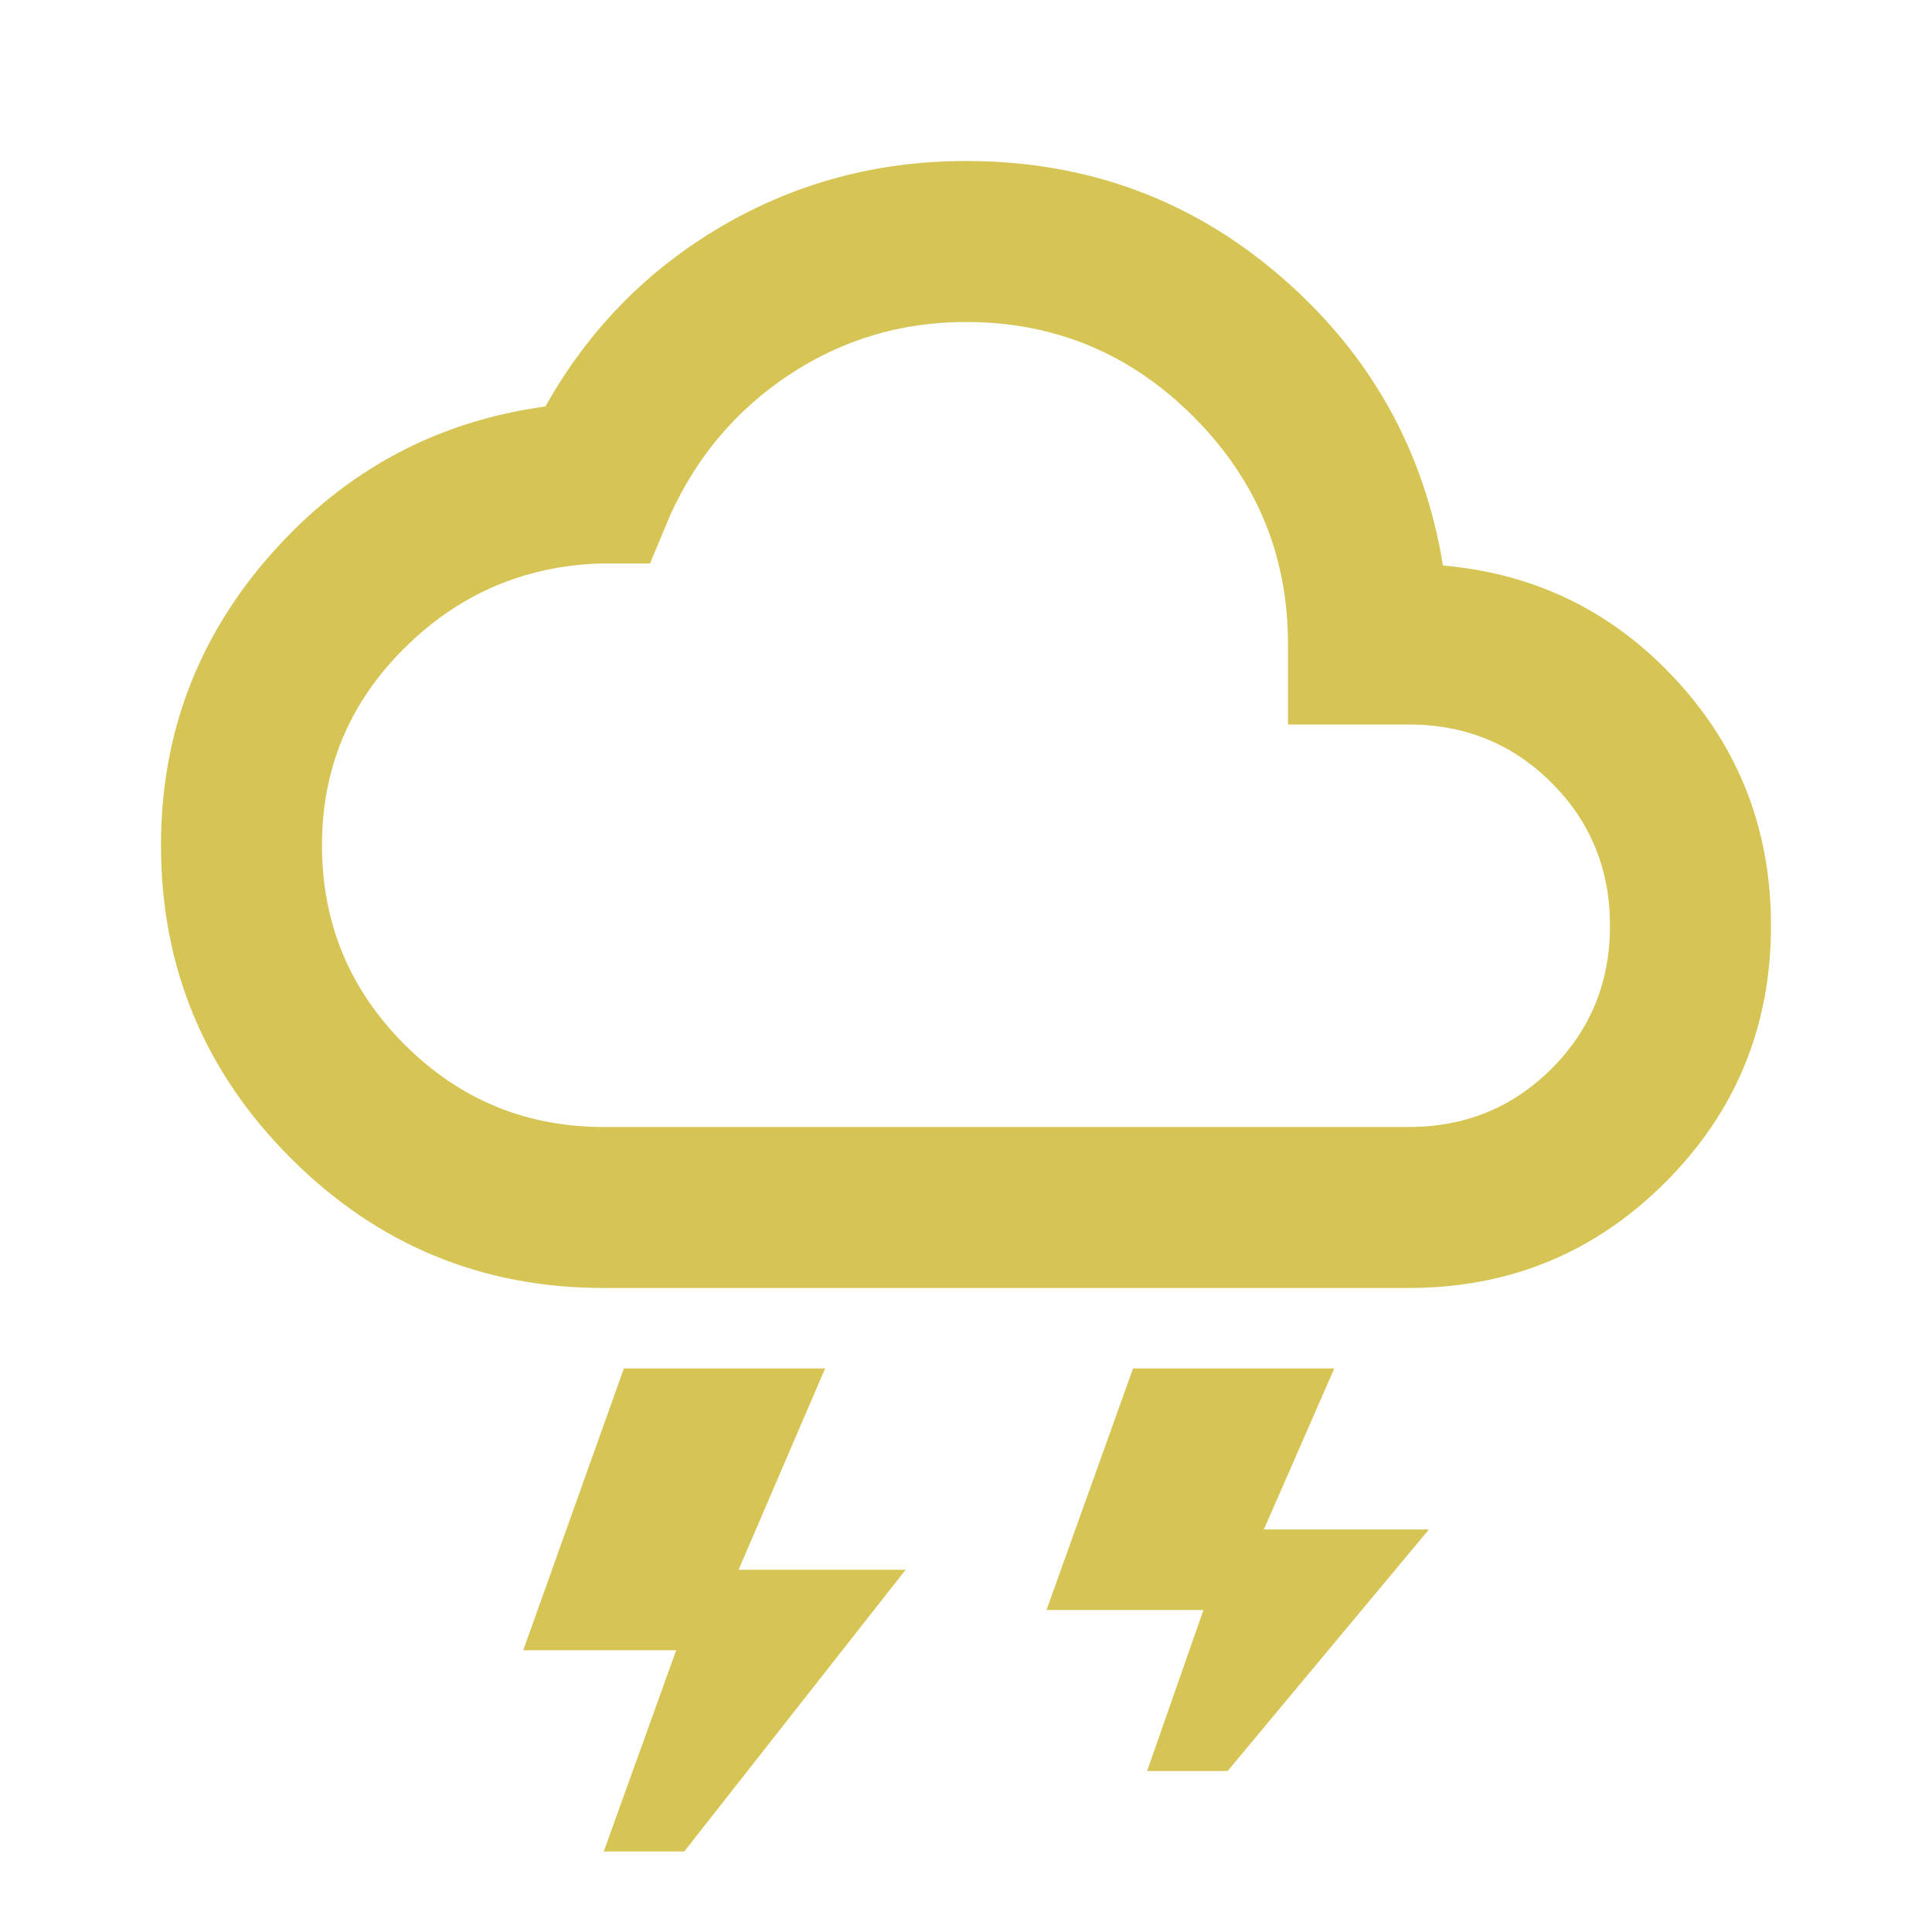 <svg width="88" height="88" viewBox="0 0 88 88" fill="none" xmlns="http://www.w3.org/2000/svg">
<path d="M27.5 84.333L30.8 75.166H23.833L28.416 62.333H37.583L33.641 71.5H41.25L31.166 84.333H27.5ZM52.25 80.666L54.816 73.333H47.666L51.608 62.333H60.775L57.566 69.666H65.083L55.916 80.666H52.25ZM27.5 58.666C21.939 58.666 17.187 56.696 13.245 52.754C9.304 48.812 7.333 44.061 7.333 38.5C7.333 33.428 9.014 28.997 12.375 25.208C15.736 21.419 19.891 19.189 24.841 18.516C26.797 15.033 29.471 12.298 32.862 10.312C36.254 8.326 39.966 7.333 44 7.333C49.5 7.333 54.282 9.09 58.346 12.604C62.409 16.118 64.869 20.503 65.725 25.758C69.941 26.125 73.486 27.866 76.358 30.983C79.23 34.1 80.666 37.828 80.666 42.166C80.666 46.75 79.062 50.645 75.854 53.854C72.645 57.062 68.75 58.666 64.166 58.666H27.5ZM27.5 51.333H64.166C66.733 51.333 68.903 50.447 70.675 48.675C72.447 46.903 73.333 44.733 73.333 42.166C73.333 39.6 72.447 37.43 70.675 35.658C68.903 33.886 66.733 33 64.166 33H58.666V29.333C58.666 25.3 57.23 21.847 54.358 18.975C51.486 16.102 48.033 14.666 44 14.666C41.066 14.666 38.393 15.461 35.979 17.05C33.565 18.639 31.747 20.777 30.525 23.466L29.608 25.666H27.316C23.833 25.789 20.854 27.087 18.379 29.562C15.904 32.037 14.666 35.016 14.666 38.5C14.666 42.044 15.919 45.069 18.425 47.575C20.93 50.08 23.955 51.333 27.5 51.333Z" fill="#D6C555"/>
</svg>
